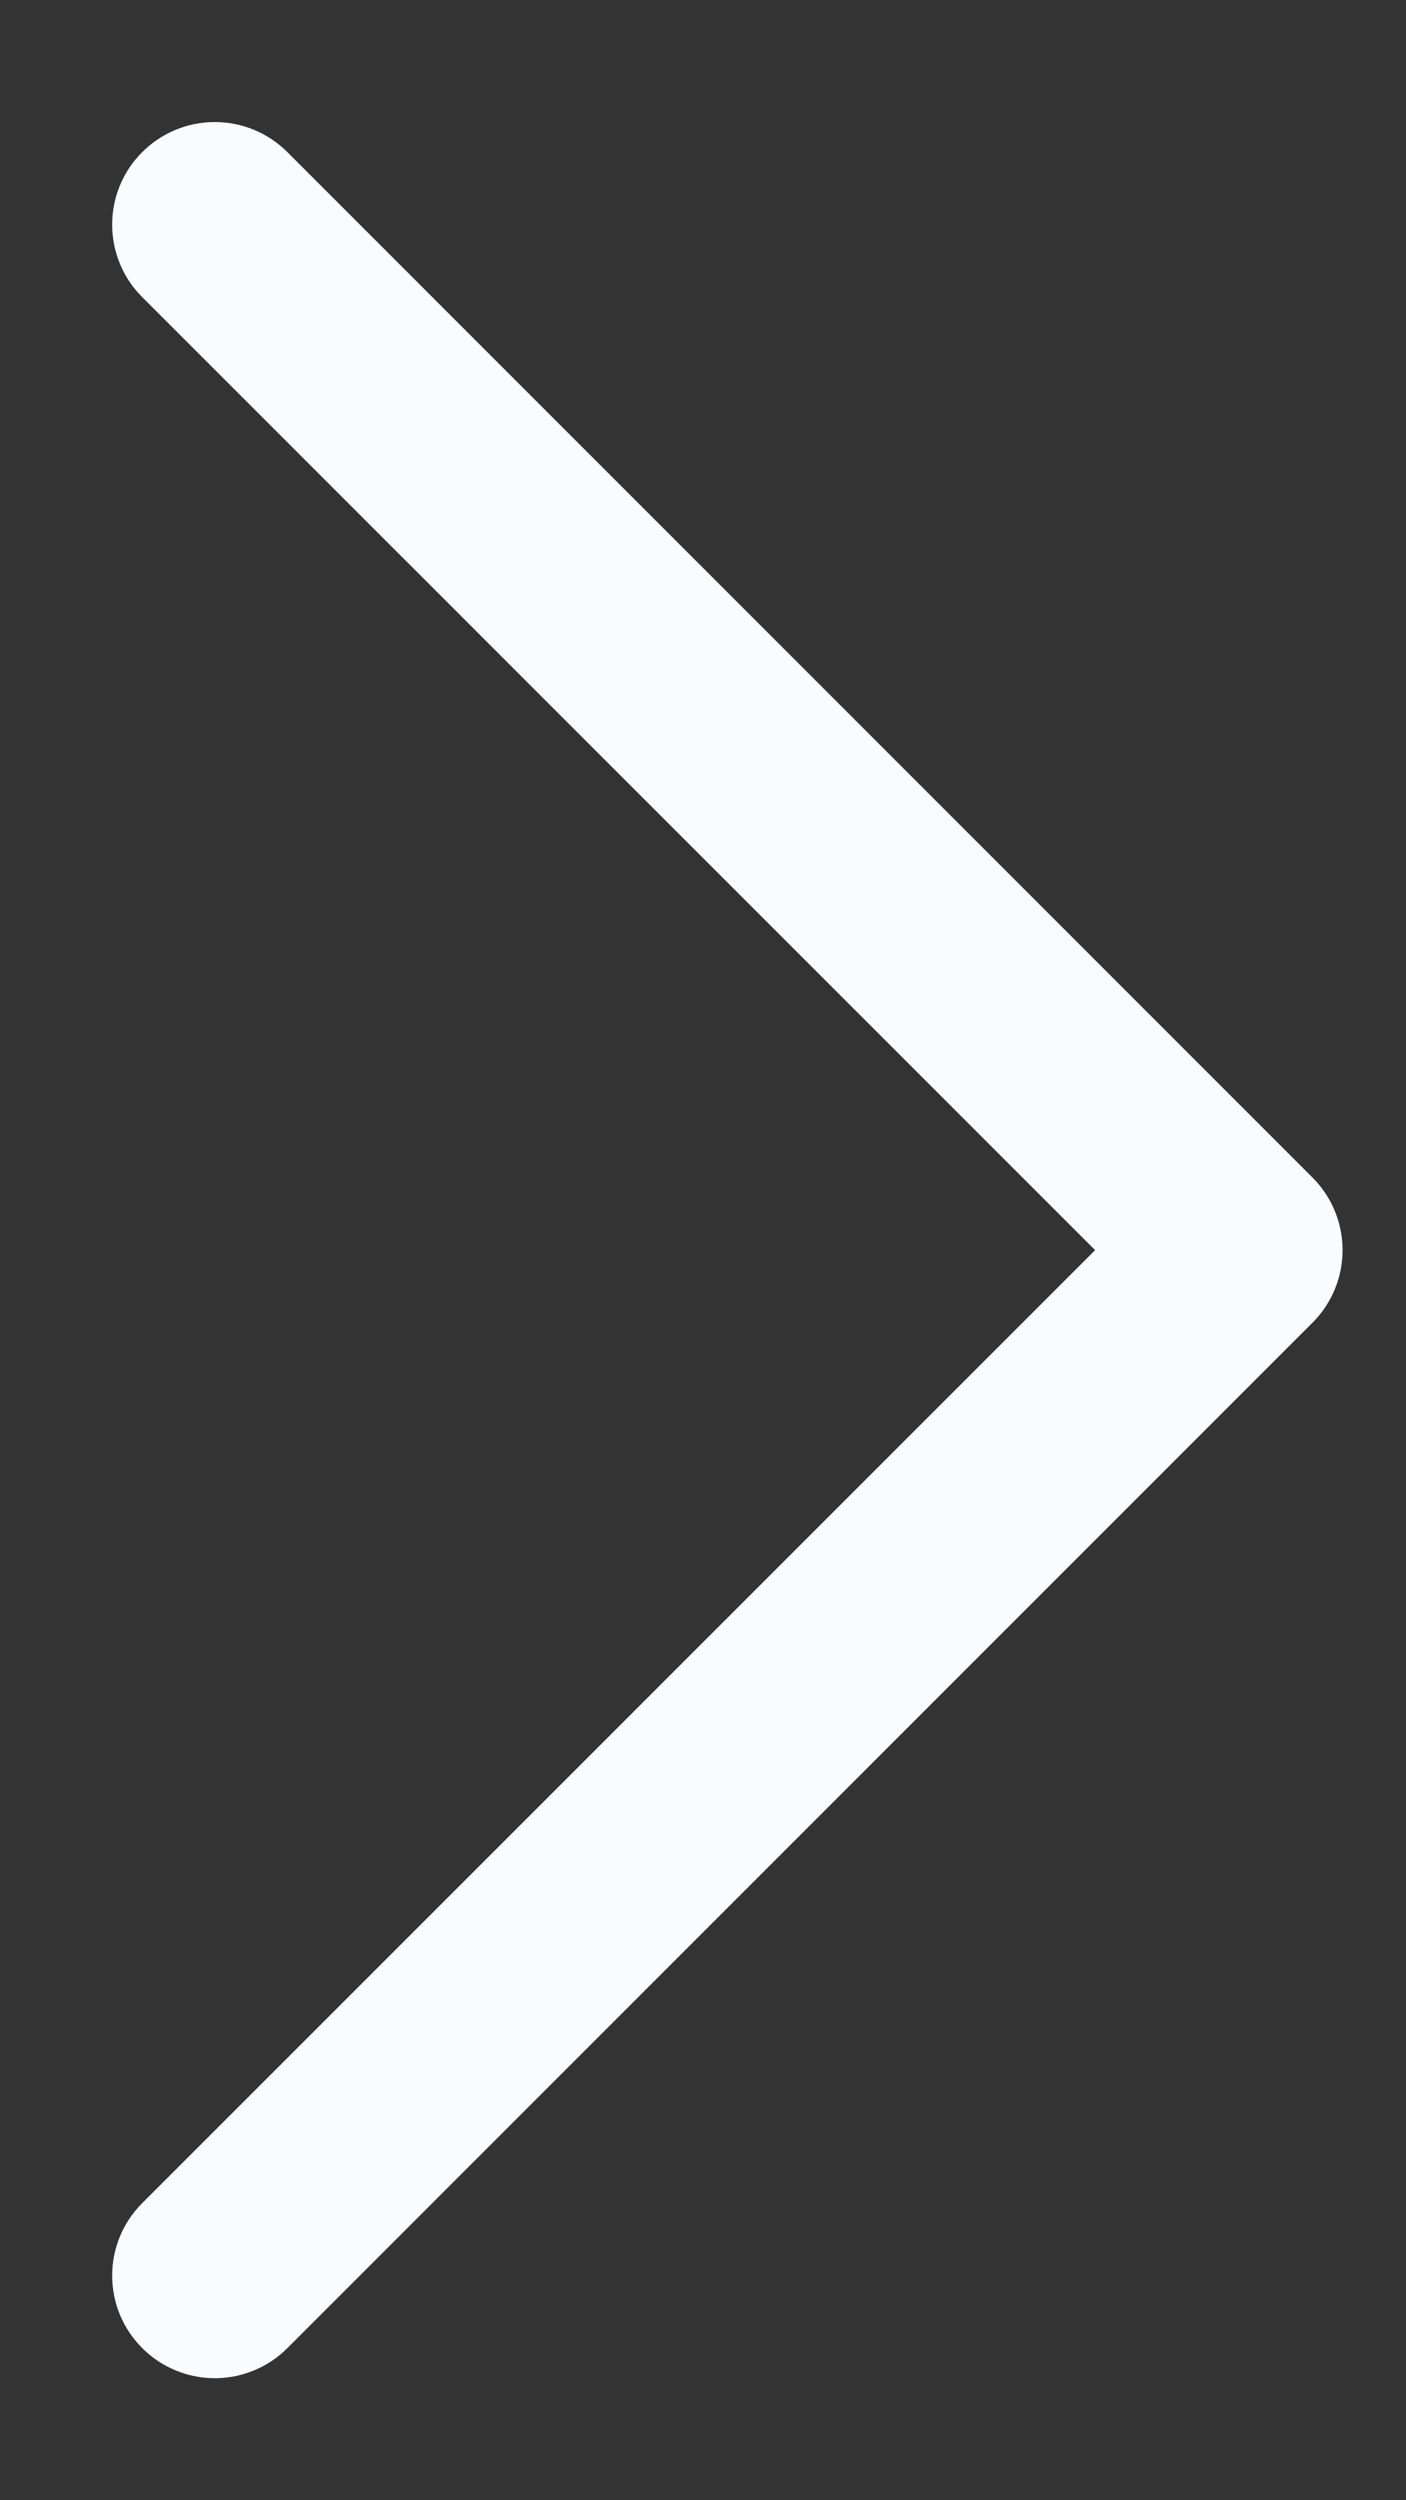 <svg width="9" height="16" viewBox="0 0 9 16" fill="none" xmlns="http://www.w3.org/2000/svg">
<rect x="0" y="0" width="9" height="16" fill="#333333" stroke="none"/>
<path id="Vector" d="M8.402 8.464L1.839 15.027C1.778 15.088 1.706 15.136 1.626 15.169C1.546 15.202 1.461 15.219 1.375 15.219C1.289 15.219 1.203 15.202 1.124 15.169C1.044 15.136 0.972 15.088 0.911 15.027C0.85 14.966 0.801 14.893 0.768 14.814C0.735 14.734 0.718 14.649 0.718 14.562C0.718 14.476 0.735 14.391 0.768 14.311C0.801 14.231 0.85 14.159 0.911 14.098L7.01 8L0.911 1.902C0.787 1.779 0.718 1.612 0.718 1.437C0.718 1.263 0.787 1.096 0.911 0.973C1.034 0.85 1.201 0.781 1.375 0.781C1.549 0.781 1.716 0.85 1.839 0.973L8.402 7.536C8.463 7.597 8.511 7.669 8.544 7.749C8.577 7.828 8.594 7.914 8.594 8C8.594 8.086 8.577 8.172 8.544 8.251C8.511 8.331 8.463 8.403 8.402 8.464Z" fill="#FAFBFD"/>
</svg>
